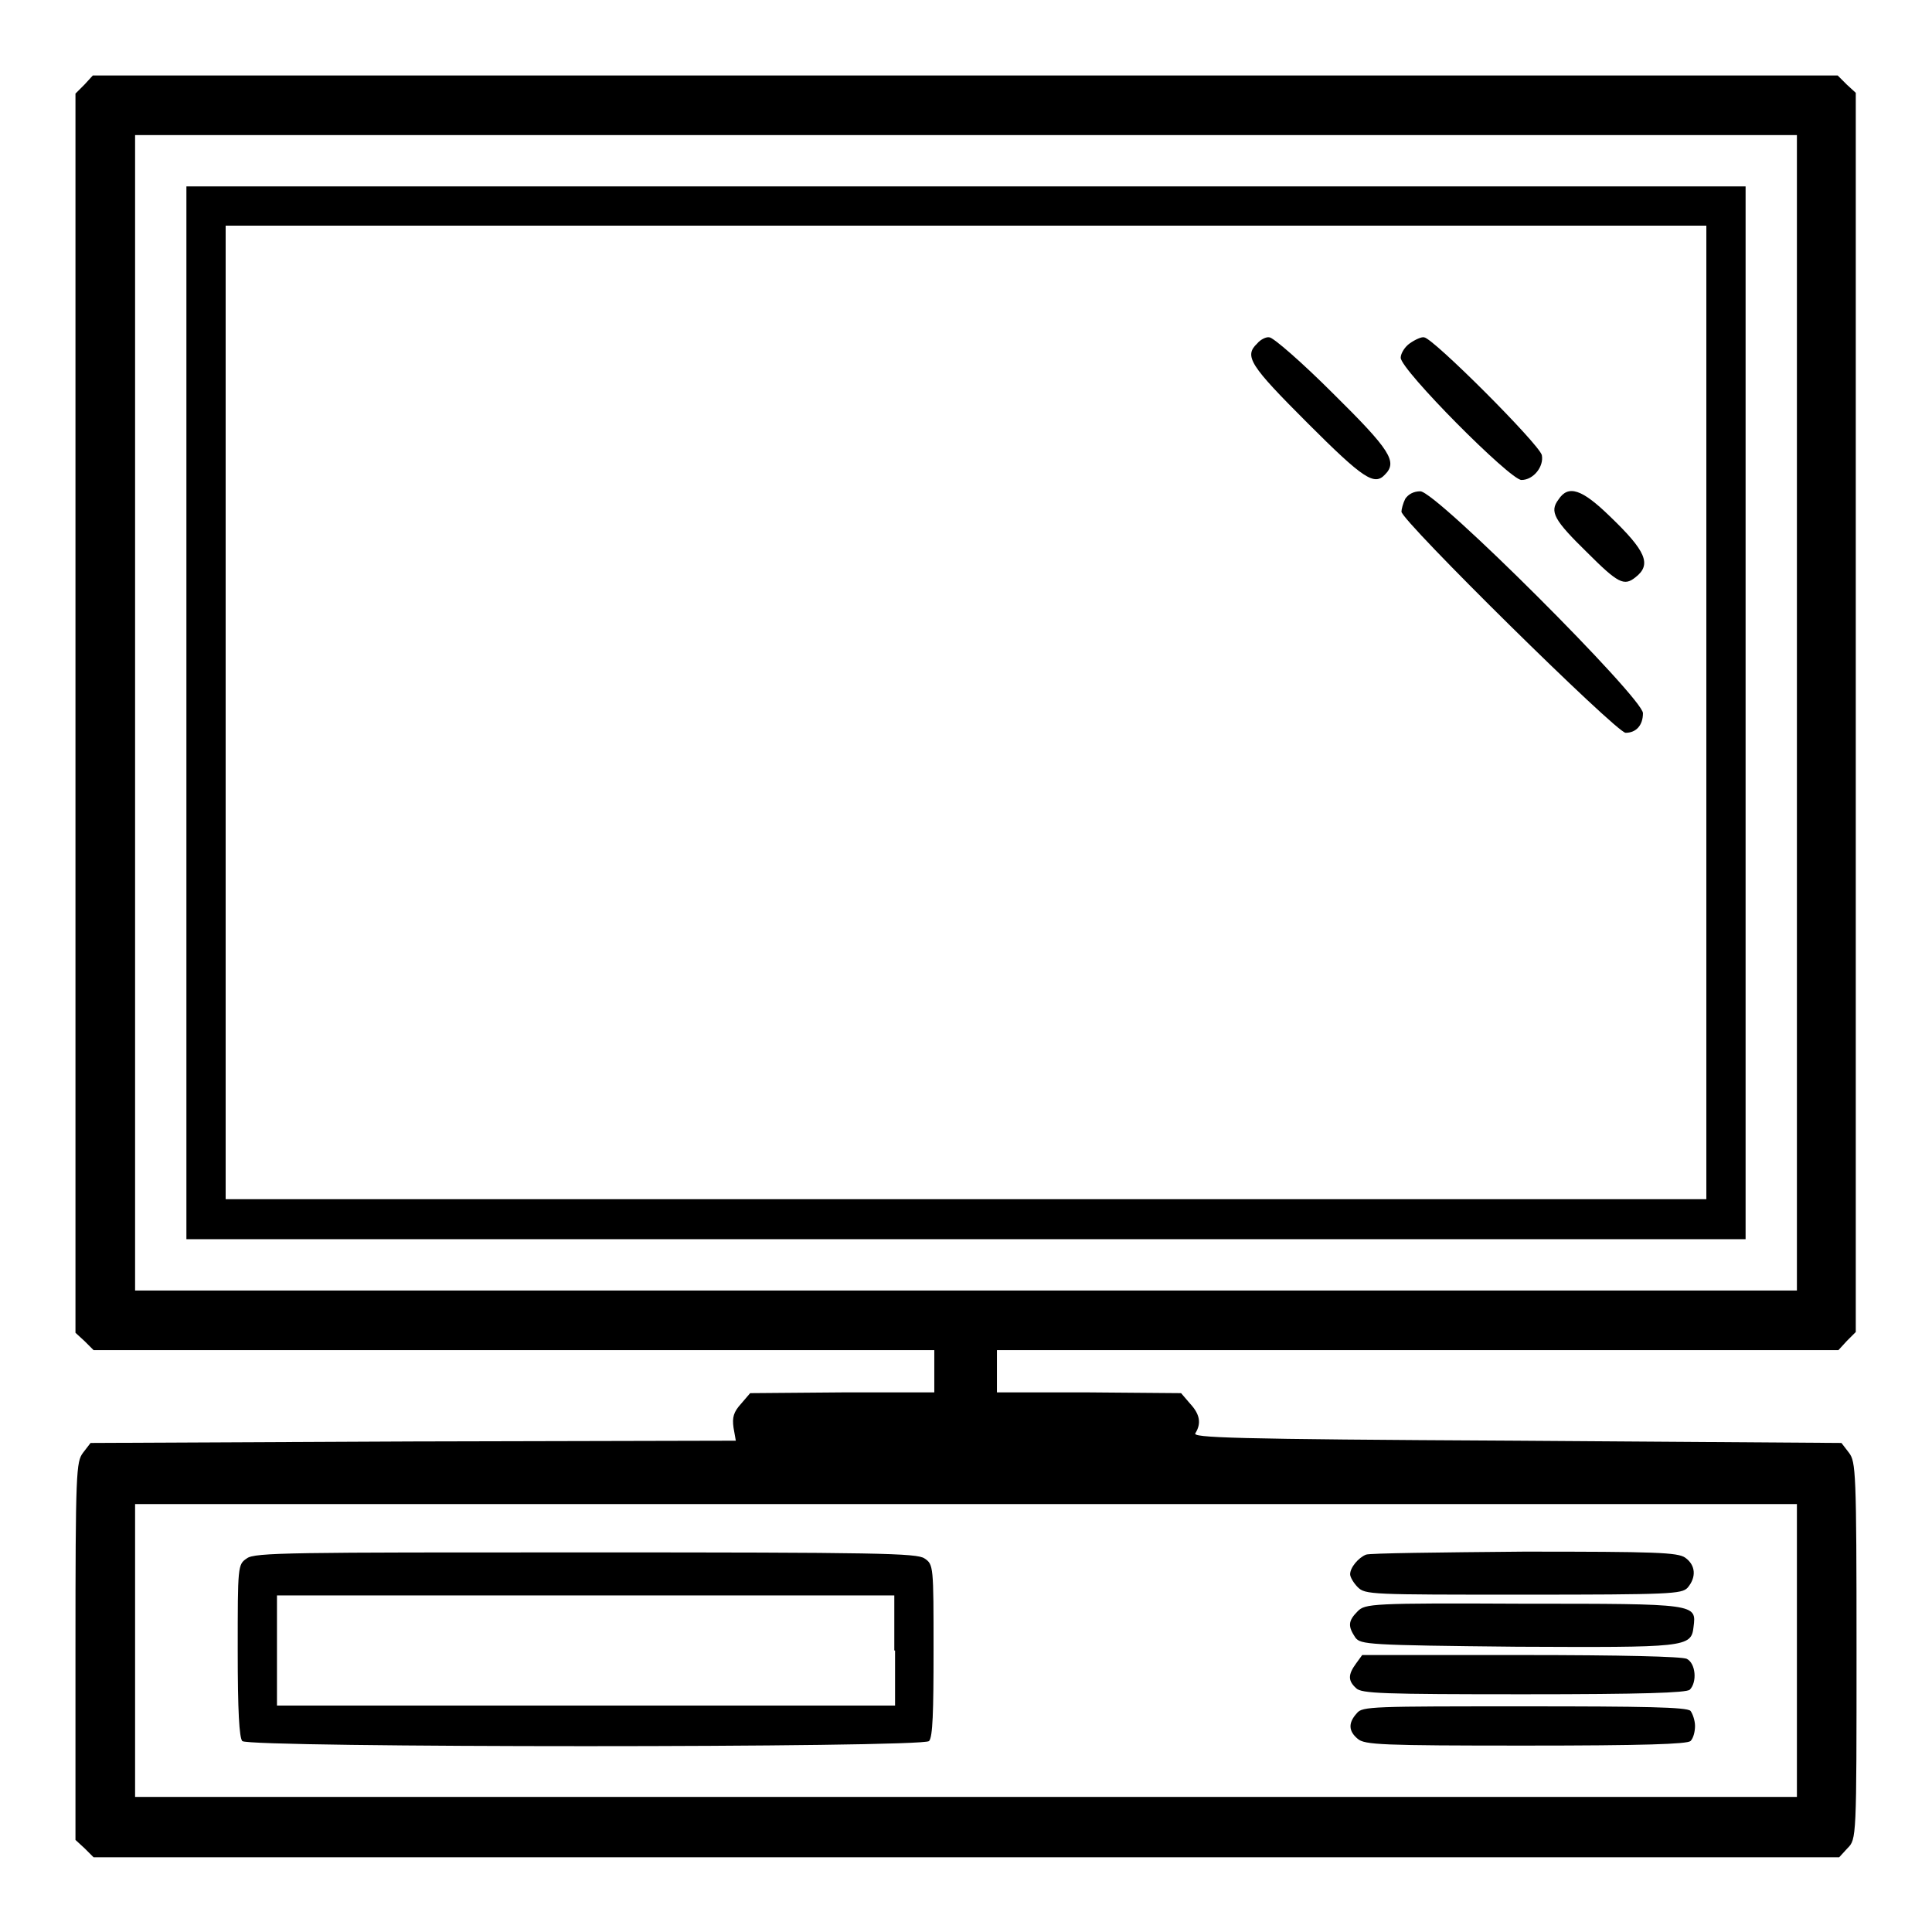 <?xml version="1.0" encoding="utf-8"?>
<!-- Svg Vector Icons : http://www.onlinewebfonts.com/icon -->
<!DOCTYPE svg PUBLIC "-//W3C//DTD SVG 1.1//EN" "http://www.w3.org/Graphics/SVG/1.1/DTD/svg11.dtd">
<svg version="1.1" xmlns="http://www.w3.org/2000/svg" xmlns:xlink="http://www.w3.org/1999/xlink" x="0px" y="0px" viewBox="0 0 256 256" enable-background="new 0 0 256 256" xml:space="preserve">
<g><g><g><path fill="#000000" d="M11.2,11.2L10,12.4v82.1v82.1l1.2,1.1l1.2,1.2h55.7h55.7v2.8v2.8h-12.2l-12.2,0.1l-1.2,1.4c-1,1.1-1.2,1.8-1,3.2l0.3,1.7L54.7,191L12,191.2l-1,1.3c-0.9,1.2-1,2.4-1,26.2v25.1l1.2,1.1l1.2,1.2h115.6h115.7l1.1-1.2c1.2-1.2,1.2-1.3,1.2-26.2c0-23.8-0.1-25-1-26.2l-1-1.3l-43.1-0.3c-38.1-0.2-43-0.4-42.5-1c0.8-1.3,0.6-2.5-0.7-3.9l-1.2-1.4l-12.2-0.1h-12.2v-2.8v-2.8h55.7h55.8l1.1-1.2l1.2-1.2V94.4V12.3l-1.2-1.1l-1.2-1.2H127.9H12.3L11.2,11.2z M238.1,94.4V171H128H17.9V94.4V17.9H128h110.1V94.4z M238.1,218.7v19.4H128H17.9v-19.4v-19.4H128h110.1V218.7z"/><path fill="#000000" d="M24.7,94.4v69.8H128h103.3V94.4V24.7H128H24.7V94.4z M226.1,94.4v64.5H128H29.9V94.4V29.9H128h98.1V94.4z"/><path fill="#000000" d="M166.6,45.5c-1.8,1.7-1,2.9,6.7,10.6c7.3,7.3,8.8,8.3,10.2,6.8c1.7-1.7,0.8-3.2-6.9-10.8c-4.1-4.1-7.9-7.4-8.4-7.4C167.8,44.6,167,45,166.6,45.5z"/><path fill="#000000" d="M186.8,45.5c-0.6,0.4-1.2,1.3-1.2,1.9c0,1.6,14.5,16.2,16,16.2c1.6,0,3-1.8,2.7-3.3c-0.4-1.5-14.5-15.6-15.6-15.6C188.4,44.6,187.5,45,186.8,45.5z"/><path fill="#000000" d="M186.2,66.1c-0.3,0.6-0.5,1.4-0.5,1.7c0,1.2,28.5,29.3,29.7,29.3c1.4,0,2.3-1,2.3-2.6c0-2-27.4-29.4-29.5-29.4C187.3,65.1,186.6,65.5,186.2,66.1z"/><path fill="#000000" d="M206.5,66.2c-1.2,1.6-0.6,2.7,3.8,7c4.1,4.1,4.9,4.5,6.4,3.3c2.2-1.7,1.4-3.5-3.4-8.1C209.6,64.8,207.8,64.2,206.5,66.2z"/><path fill="#000000" d="M32.7,206.5c-1.2,0.8-1.2,1-1.2,12.2c0,8.1,0.2,11.5,0.6,12c0.9,0.9,90.2,0.9,91,0c0.5-0.5,0.6-3.9,0.6-12c0-11.2,0-11.4-1.2-12.2c-1-0.7-6.2-0.8-45-0.8S33.7,205.7,32.7,206.5z M118.6,218.7v7.3H77.7H36.7v-7.3v-7.3h40.9h40.9V218.7z"/><path fill="#000000" d="M181,206c-1,0.4-2.1,1.7-2.1,2.6c0,0.4,0.5,1.2,1,1.7c1,1,1.7,1,21.9,1c19.6,0,21-0.1,21.8-0.9c1.2-1.4,1.1-3-0.3-4c-1-0.7-3.9-0.8-21.4-0.8C190.8,205.7,181.4,205.8,181,206z"/><path fill="#000000" d="M179.9,213.5c-1.3,1.3-1.3,2-0.3,3.5c0.7,0.9,1.6,1,21.4,1.2c22.3,0.1,23.1,0.1,23.4-2.6c0.4-3.1,0.5-3.1-22.5-3.1C181.7,212.4,180.9,212.5,179.9,213.5z"/><path fill="#000000" d="M179.7,220.4c-1.1,1.5-1.1,2.3,0,3.3c0.7,0.7,3.5,0.8,22.2,0.8c15.9,0,21.5-0.2,22-0.6c1-1,0.8-3.5-0.4-4.1c-0.7-0.3-8.5-0.5-22-0.5h-21L179.7,220.4z"/><path fill="#000000" d="M179.8,227c-1.2,1.3-1.1,2.4,0.1,3.4c0.9,0.8,3.2,0.9,22.2,0.9c15.8,0,21.4-0.2,21.9-0.6c0.4-0.4,0.6-1.3,0.6-2s-0.3-1.6-0.6-2c-0.5-0.5-6.1-0.6-21.9-0.6C181.9,226.1,180.5,226.1,179.8,227z"/></g></g></g>
</svg>